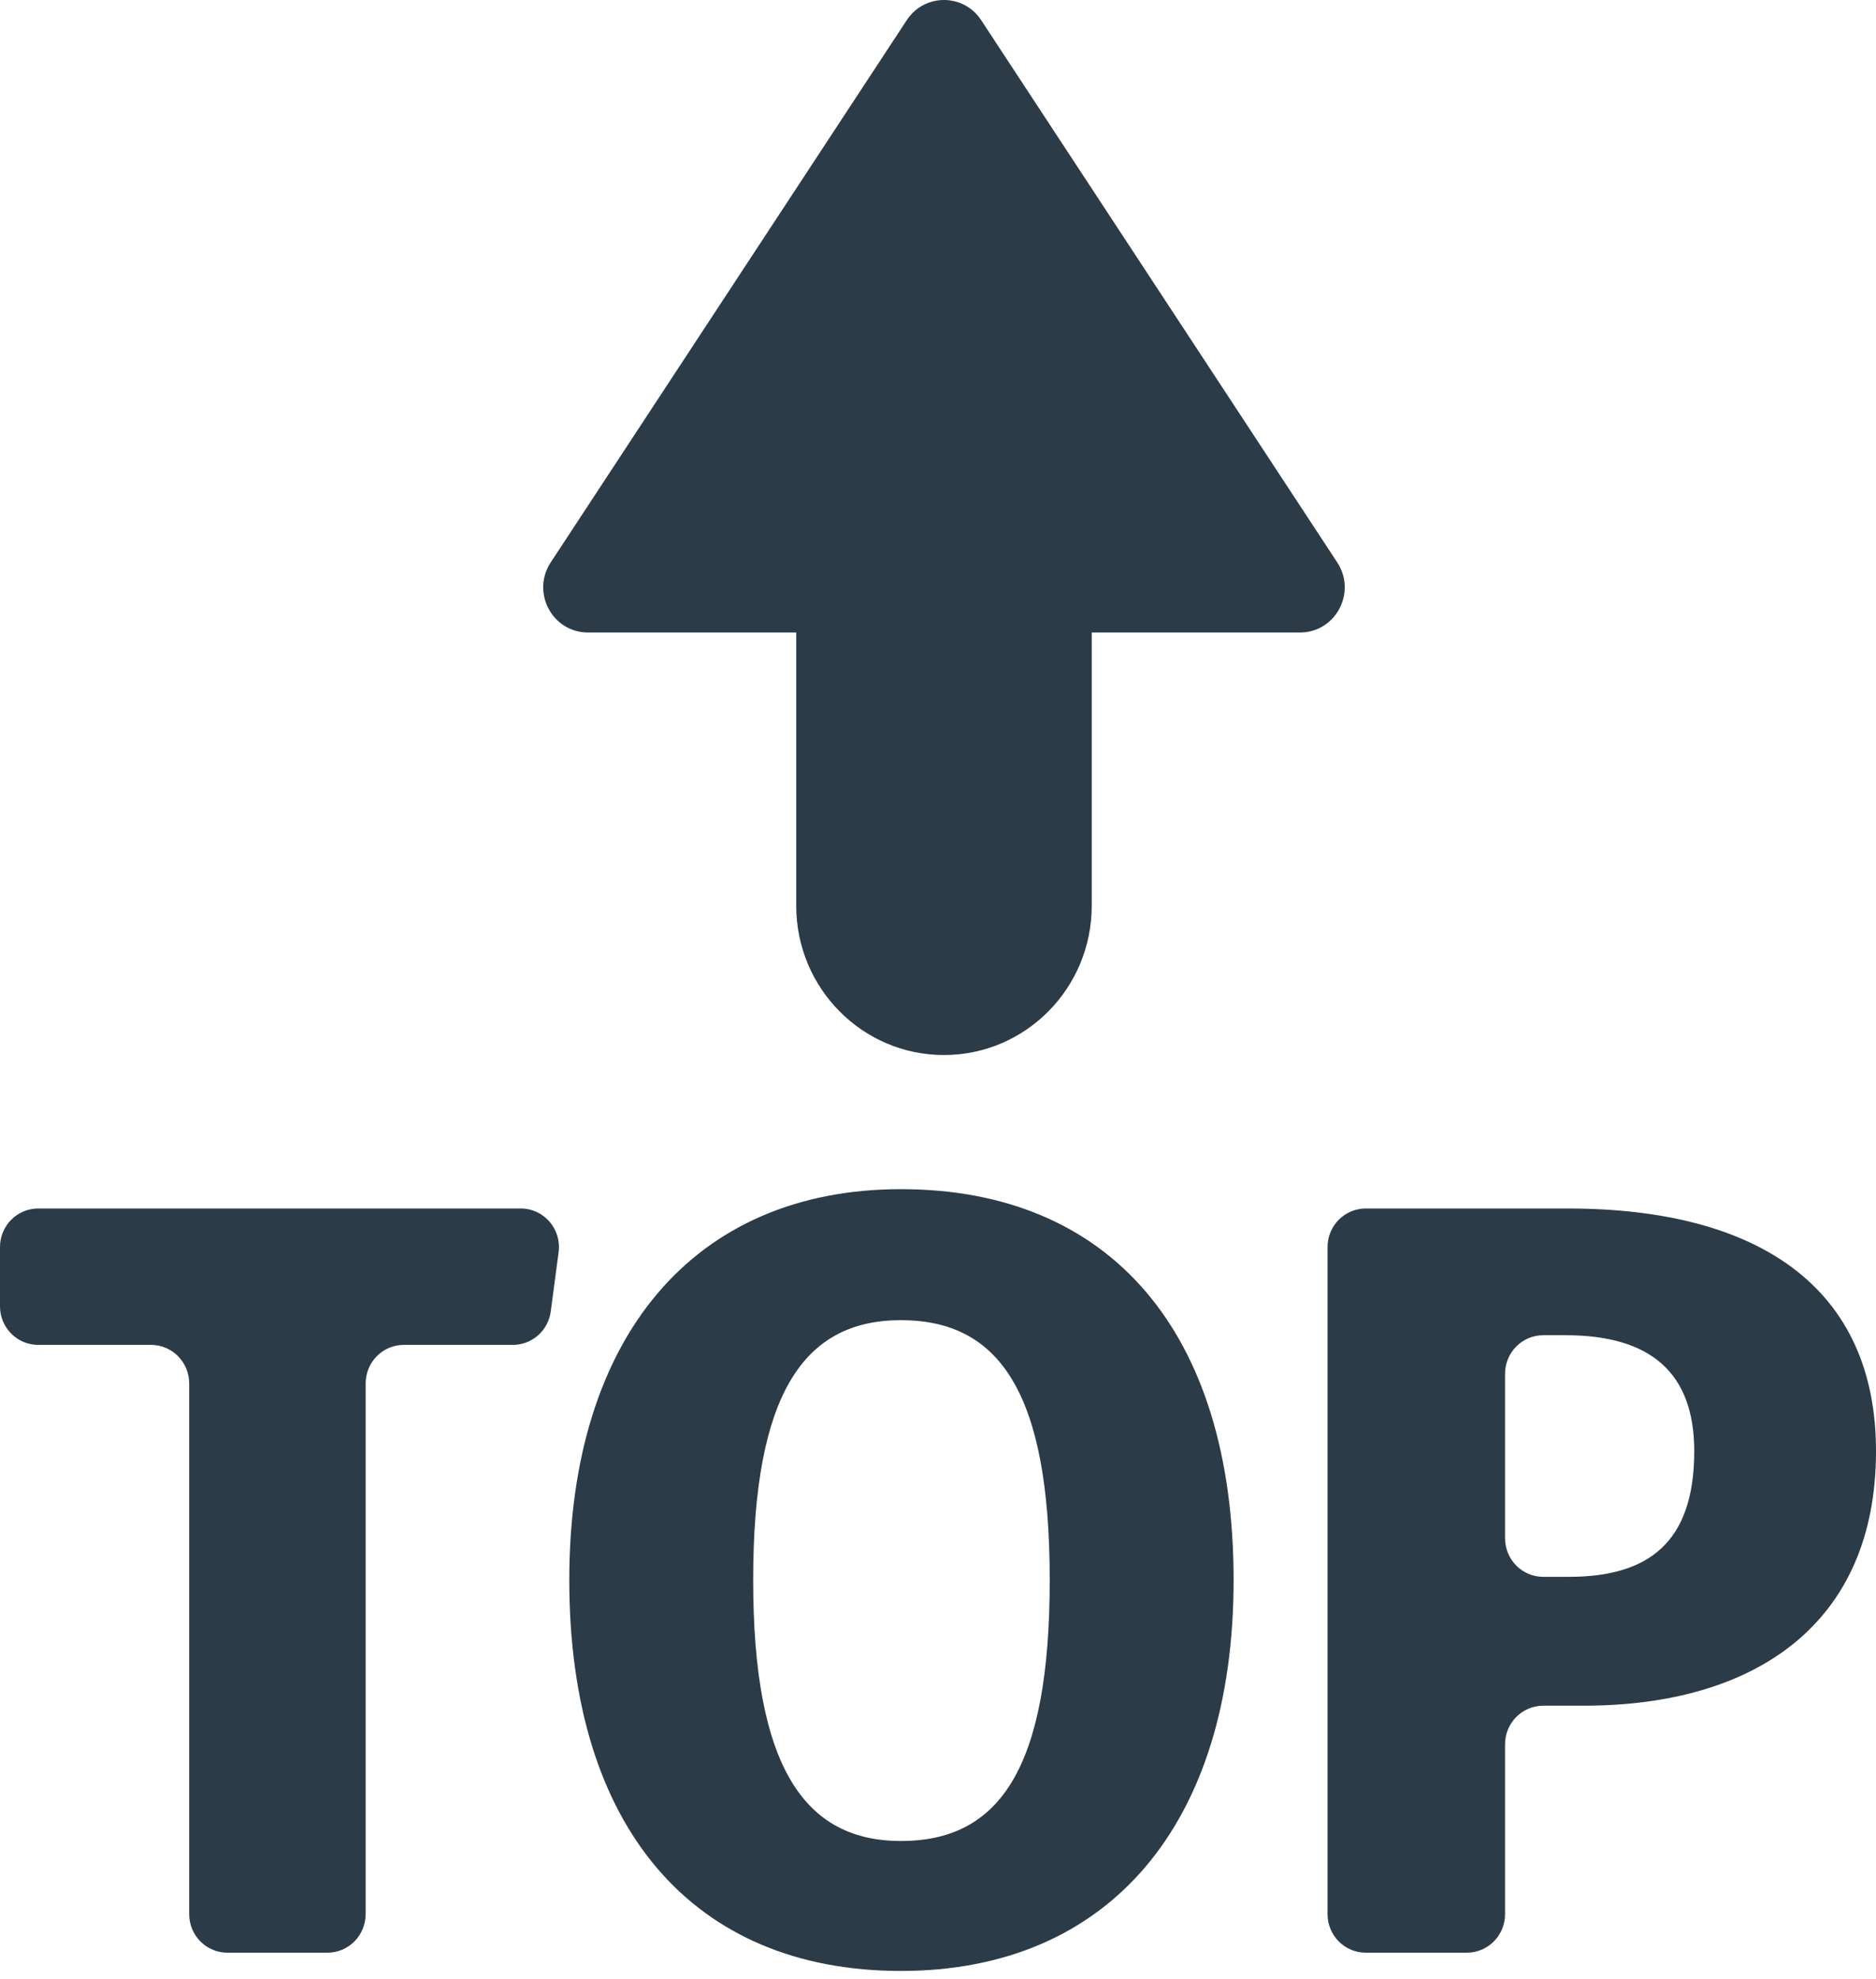 <?xml version="1.0" encoding="UTF-8"?> <svg xmlns="http://www.w3.org/2000/svg" width="128" height="135" viewBox="0 0 128 135" fill="none"> <path d="M91.24 38.371L66.947 1.377C65.742 -0.459 63.074 -0.459 61.868 1.377L37.575 38.371C36.231 40.417 37.684 43.151 40.114 43.151H54.327V61.794C54.327 67.418 58.84 71.978 64.408 71.978C69.975 71.978 74.489 67.418 74.489 61.794V43.151H88.701C91.132 43.151 92.584 40.417 91.24 38.371ZM34.998 91.752H27.551C27.209 91.752 26.871 91.82 26.555 91.952C26.239 92.084 25.952 92.278 25.71 92.522C25.468 92.767 25.276 93.057 25.146 93.376C25.015 93.695 24.947 94.037 24.948 94.382V130.589C24.948 130.934 24.88 131.276 24.749 131.595C24.619 131.914 24.427 132.204 24.185 132.449C23.943 132.693 23.656 132.887 23.34 133.019C23.024 133.151 22.686 133.219 22.344 133.219H15.513C15.171 133.219 14.832 133.151 14.516 133.019C14.2 132.887 13.913 132.693 13.671 132.449C13.43 132.204 13.238 131.914 13.107 131.595C12.976 131.276 12.909 130.934 12.909 130.589V94.382C12.909 94.037 12.842 93.695 12.711 93.376C12.58 93.057 12.388 92.767 12.146 92.522C11.905 92.278 11.617 92.084 11.302 91.952C10.986 91.82 10.647 91.752 10.305 91.752H2.604C2.262 91.752 1.923 91.684 1.607 91.552C1.291 91.42 1.004 91.226 0.763 90.982C0.521 90.737 0.329 90.447 0.198 90.128C0.067 89.809 -3.61732e-05 89.467 1.45803e-08 89.121V85.078C-3.61732e-05 84.733 0.067 84.391 0.198 84.072C0.329 83.752 0.521 83.462 0.763 83.218C1.004 82.974 1.291 82.78 1.607 82.648C1.923 82.516 2.262 82.448 2.604 82.448H35.533C37.109 82.448 38.323 83.85 38.114 85.427L37.578 89.471C37.495 90.102 37.187 90.682 36.712 91.101C36.238 91.521 35.628 91.752 34.998 91.752ZM84.169 107.797C84.169 124.428 75.684 134.465 61.469 134.465C47.327 134.465 38.843 124.721 38.843 107.797C38.843 91.239 47.328 81.129 61.469 81.129C75.684 81.129 84.169 90.8 84.169 107.797ZM51.389 107.797C51.389 120.618 54.942 125.6 61.469 125.6C68.214 125.6 71.623 120.618 71.623 107.797C71.623 95.049 68.214 90.067 61.469 90.067C54.87 90.067 51.389 95.049 51.389 107.797ZM100.086 133.219H93.183C92.841 133.219 92.502 133.151 92.186 133.019C91.87 132.887 91.583 132.693 91.341 132.449C91.1 132.204 90.908 131.914 90.777 131.595C90.646 131.276 90.579 130.934 90.579 130.589V85.078C90.579 84.733 90.646 84.391 90.777 84.072C90.908 83.752 91.1 83.462 91.341 83.218C91.583 82.974 91.87 82.78 92.186 82.648C92.502 82.516 92.841 82.448 93.183 82.448H106.969C120.023 82.448 128 87.869 128 99.005C128 110.801 119.733 116.369 108.056 116.369H105.294C104.952 116.369 104.613 116.437 104.297 116.569C103.981 116.701 103.694 116.895 103.453 117.139C103.211 117.383 103.019 117.673 102.888 117.993C102.757 118.312 102.69 118.654 102.69 118.999V130.589C102.69 131.286 102.416 131.955 101.927 132.449C101.439 132.942 100.777 133.219 100.086 133.219ZM107.041 107.577C112.408 107.577 115.599 105.306 115.599 99.005C115.599 93.657 112.626 91.093 106.824 91.093H105.294C104.952 91.093 104.614 91.161 104.298 91.293C103.982 91.425 103.695 91.619 103.453 91.863C103.211 92.107 103.019 92.397 102.888 92.716C102.758 93.036 102.69 93.378 102.69 93.723V104.947C102.69 105.292 102.758 105.634 102.888 105.953C103.019 106.272 103.211 106.562 103.453 106.807C103.695 107.051 103.982 107.245 104.298 107.377C104.614 107.509 104.952 107.577 105.294 107.577H107.041Z" fill="#2B3B47"></path> </svg> 